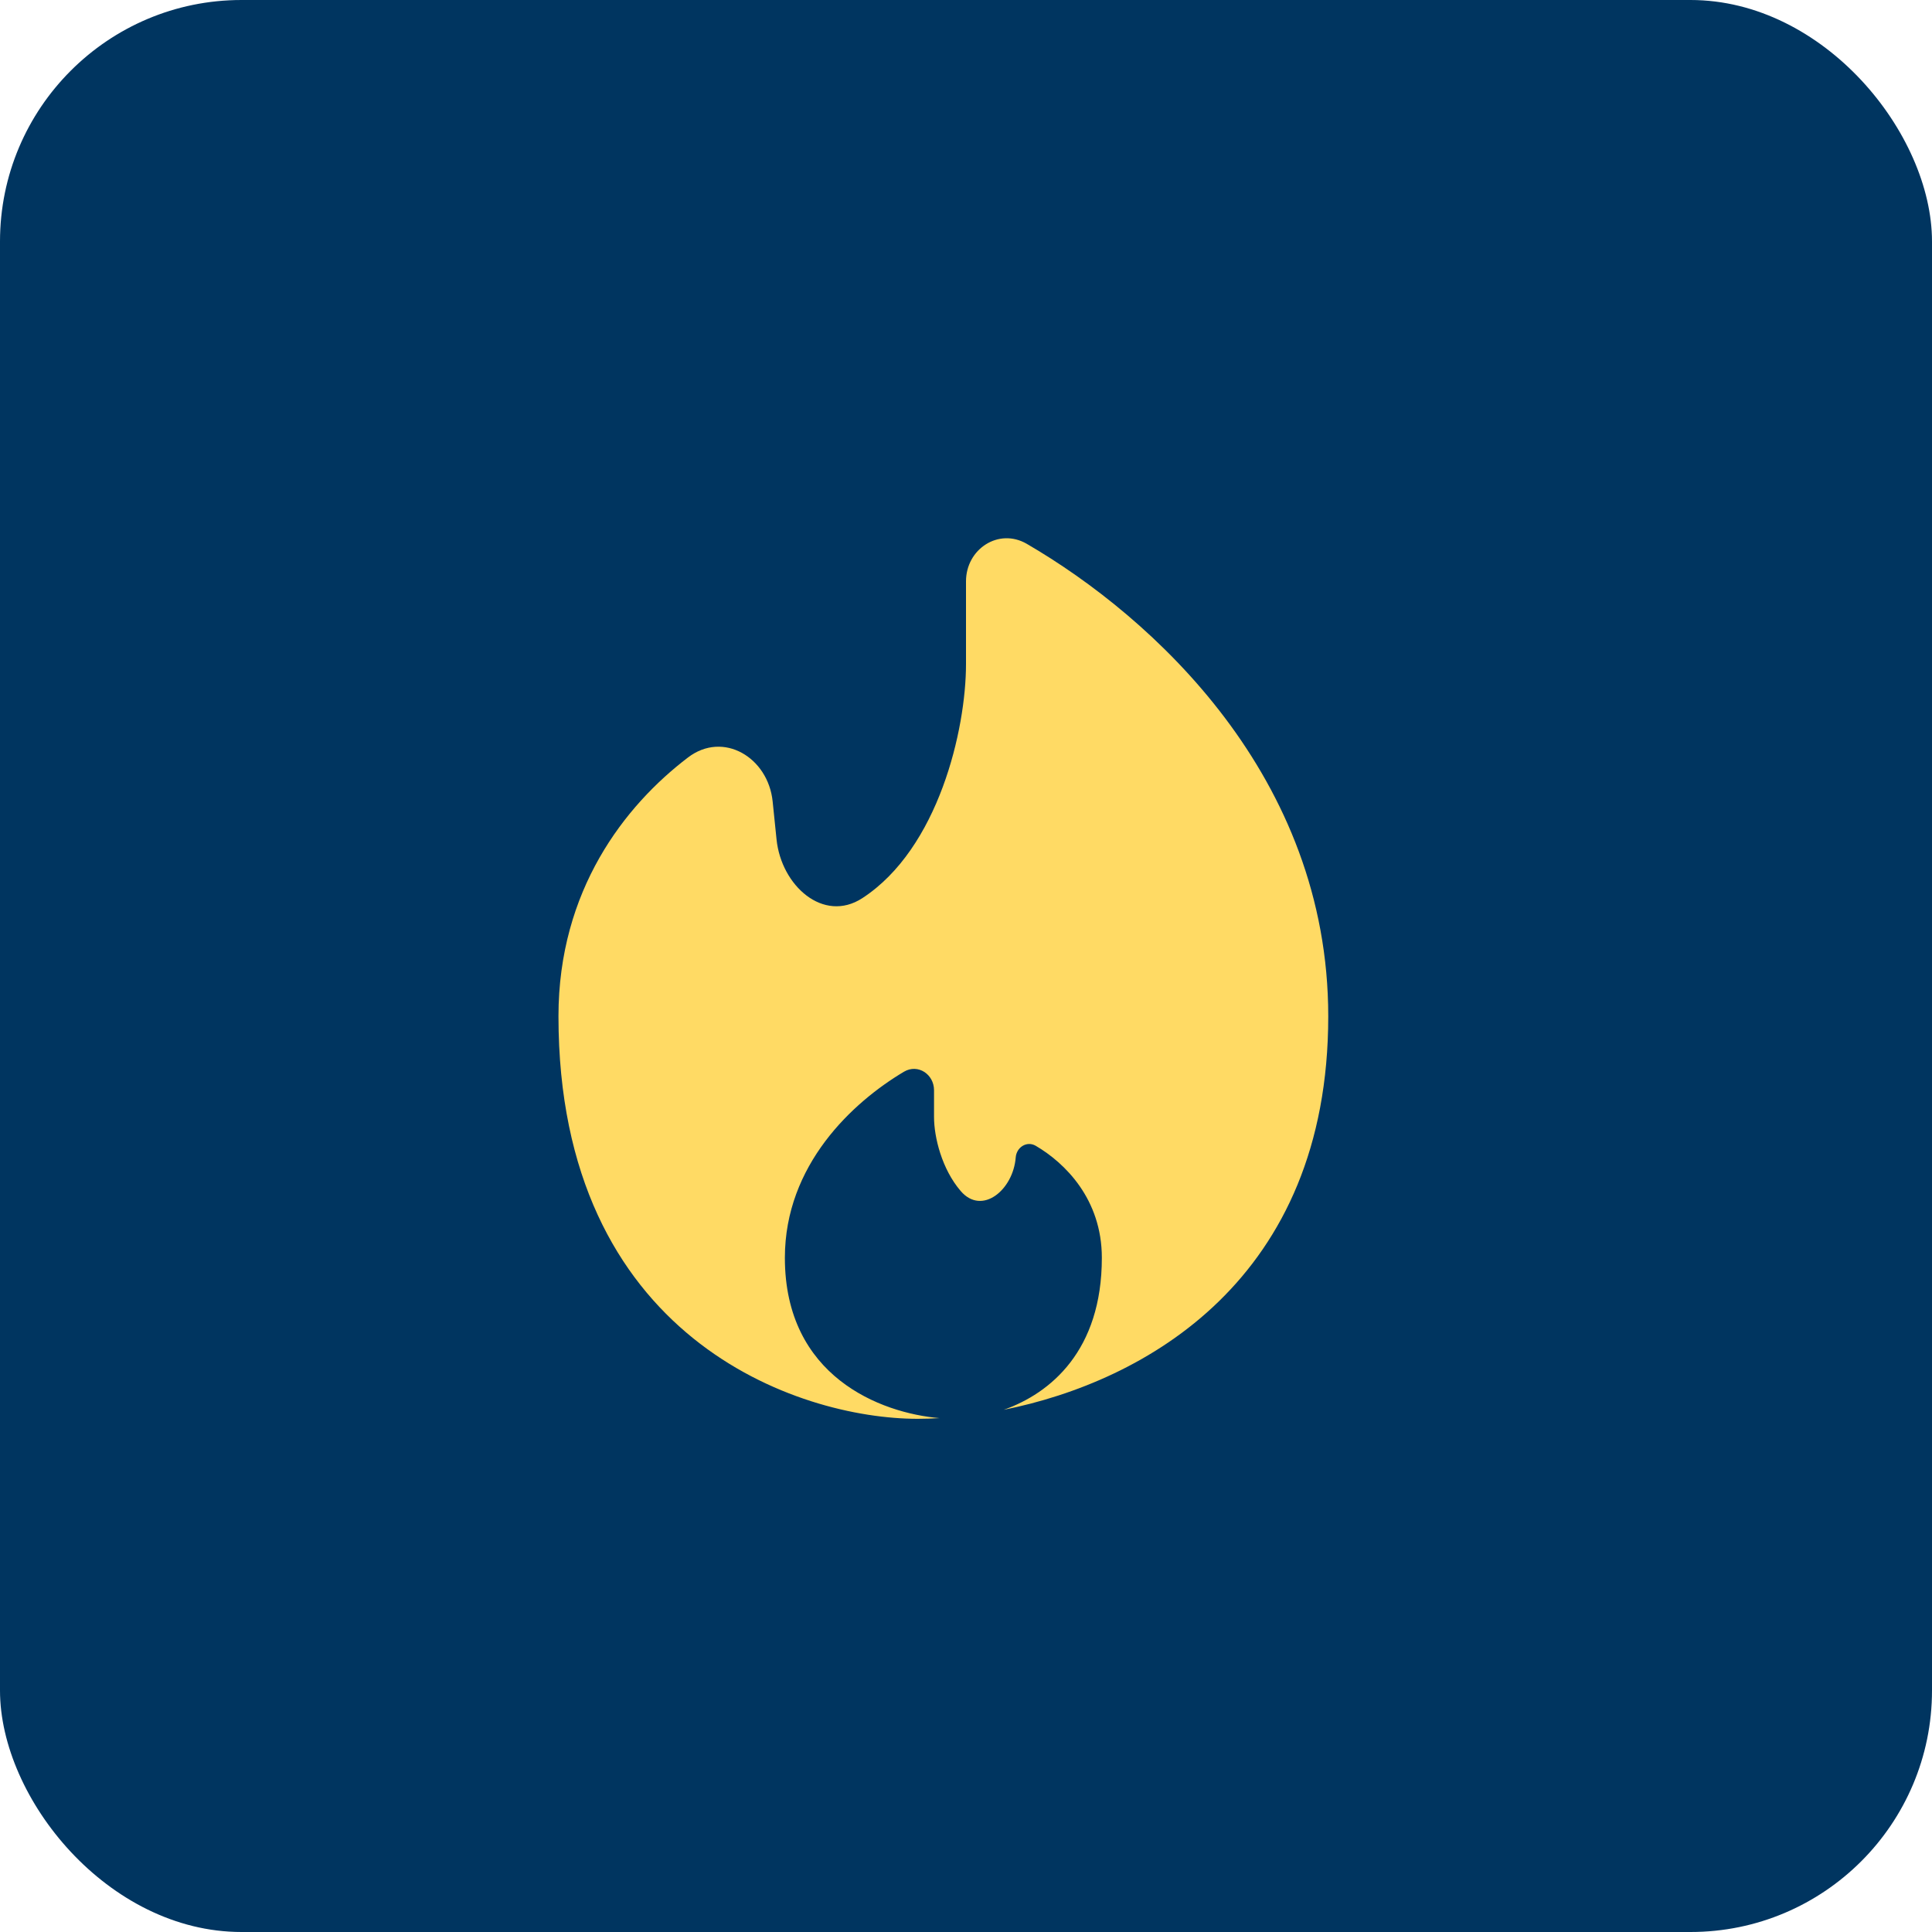 <svg width="64" height="64" viewBox="0 0 64 64" fill="none" xmlns="http://www.w3.org/2000/svg">
<rect width="64" height="64" rx="8" fill="#003560"/>
<path d="M33.248 46.702C37.937 45.763 44 42.389 44 33.666C44 25.73 38.191 20.444 34.013 18.015C33.084 17.476 32 18.185 32 19.258V22C32 24.163 31.091 28.11 28.565 29.753C27.275 30.591 25.88 29.336 25.724 27.806L25.595 26.549C25.445 25.088 23.957 24.201 22.79 25.093C20.692 26.69 18.5 29.495 18.5 33.665C18.5 44.331 26.433 47 30.399 47C30.631 47 30.873 46.992 31.125 46.977C29.166 46.811 26 45.596 26 41.666C26 38.591 28.242 36.514 29.947 35.501C30.405 35.231 30.941 35.584 30.941 36.116V37.001C30.941 37.676 31.203 38.733 31.826 39.456C32.531 40.276 33.565 39.417 33.647 38.34C33.674 38.002 34.016 37.785 34.31 37.956C35.272 38.519 36.5 39.719 36.5 41.666C36.5 44.738 34.806 46.151 33.248 46.702Z" fill="#FFDA64"/>
</svg>

